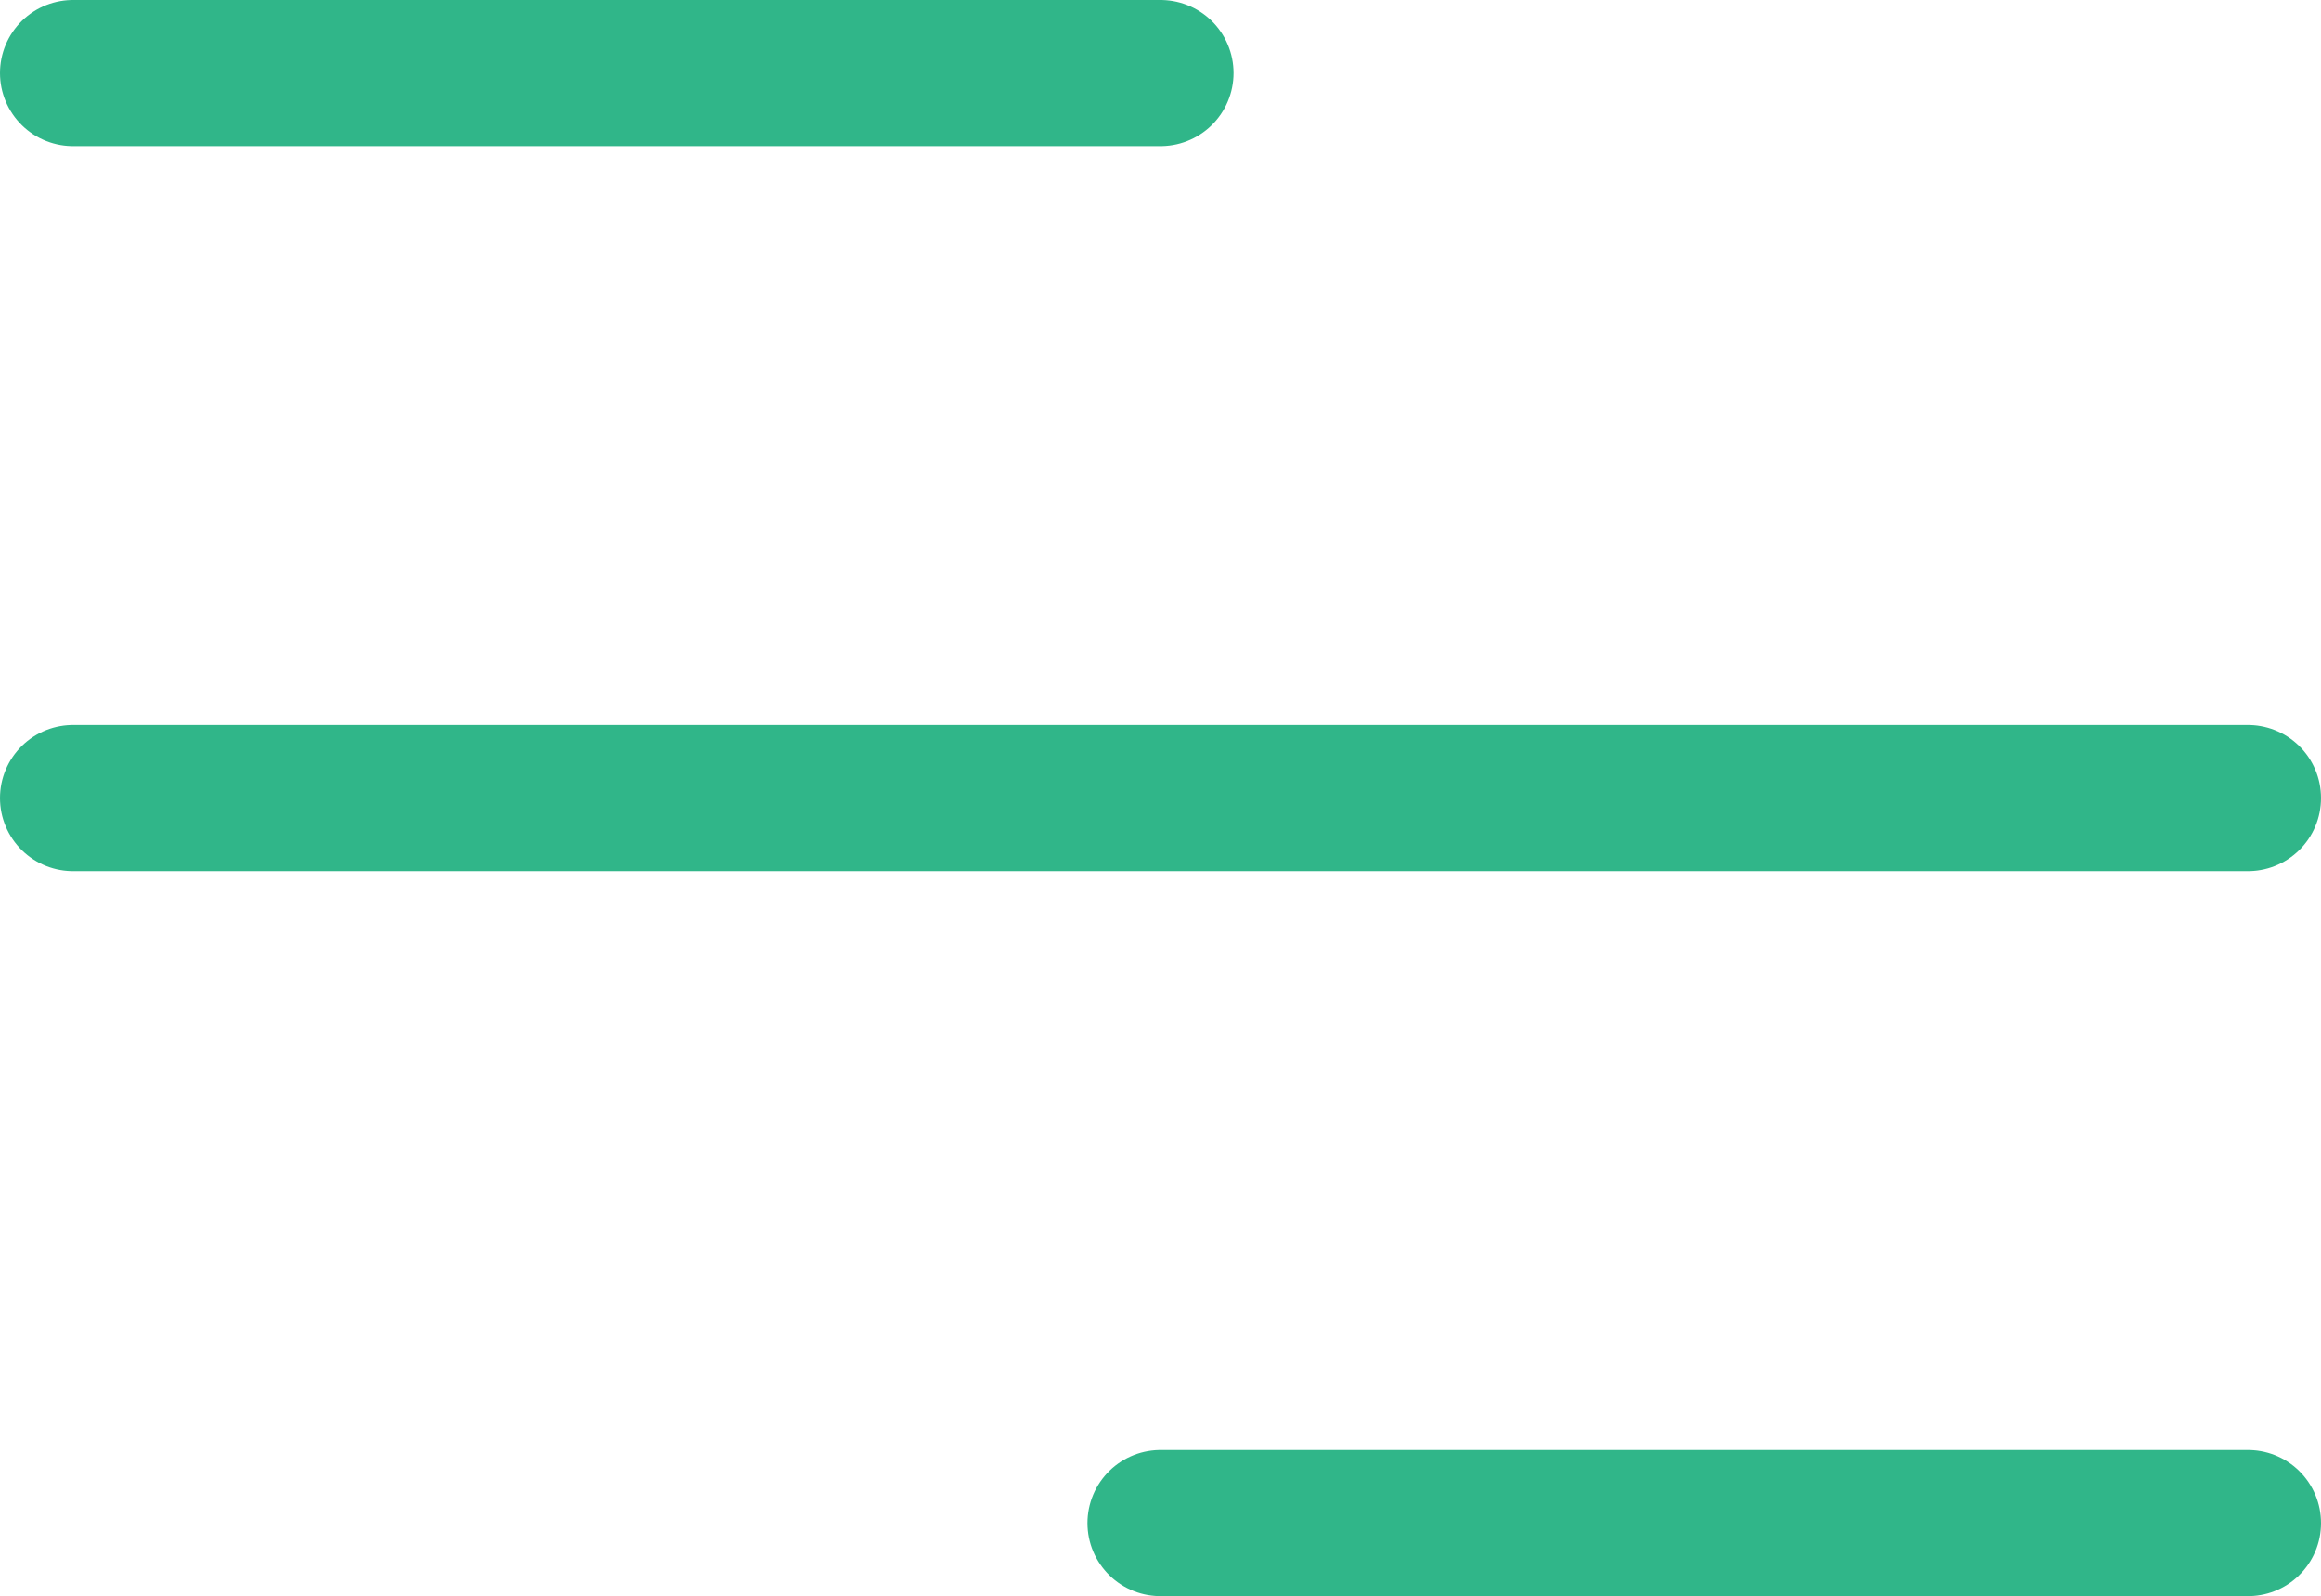 <svg xmlns="http://www.w3.org/2000/svg" width="31.766" height="21.844" viewBox="0 0 31.766 21.844">
  <g id="Icon_feather-menu" data-name="Icon feather-menu" transform="translate(-3.5 -8)">
    <path id="Path_1390" data-name="Path 1390" d="M4.5,18H34.266" transform="translate(0 0.922)" fill="none" stroke="#30b689" stroke-linecap="round" stroke-linejoin="round" stroke-width="2"/>
    <path id="Path_1391" data-name="Path 1391" d="M4.5,9H19.383" fill="none" stroke="#30b689" stroke-linecap="round" stroke-linejoin="round" stroke-width="2"/>
    <path id="Path_1392" data-name="Path 1392" d="M4.5,27H19.383" transform="translate(14.883 1.844)" fill="none" stroke="#30b689" stroke-linecap="round" stroke-linejoin="round" stroke-width="2"/>
  </g>
</svg>
